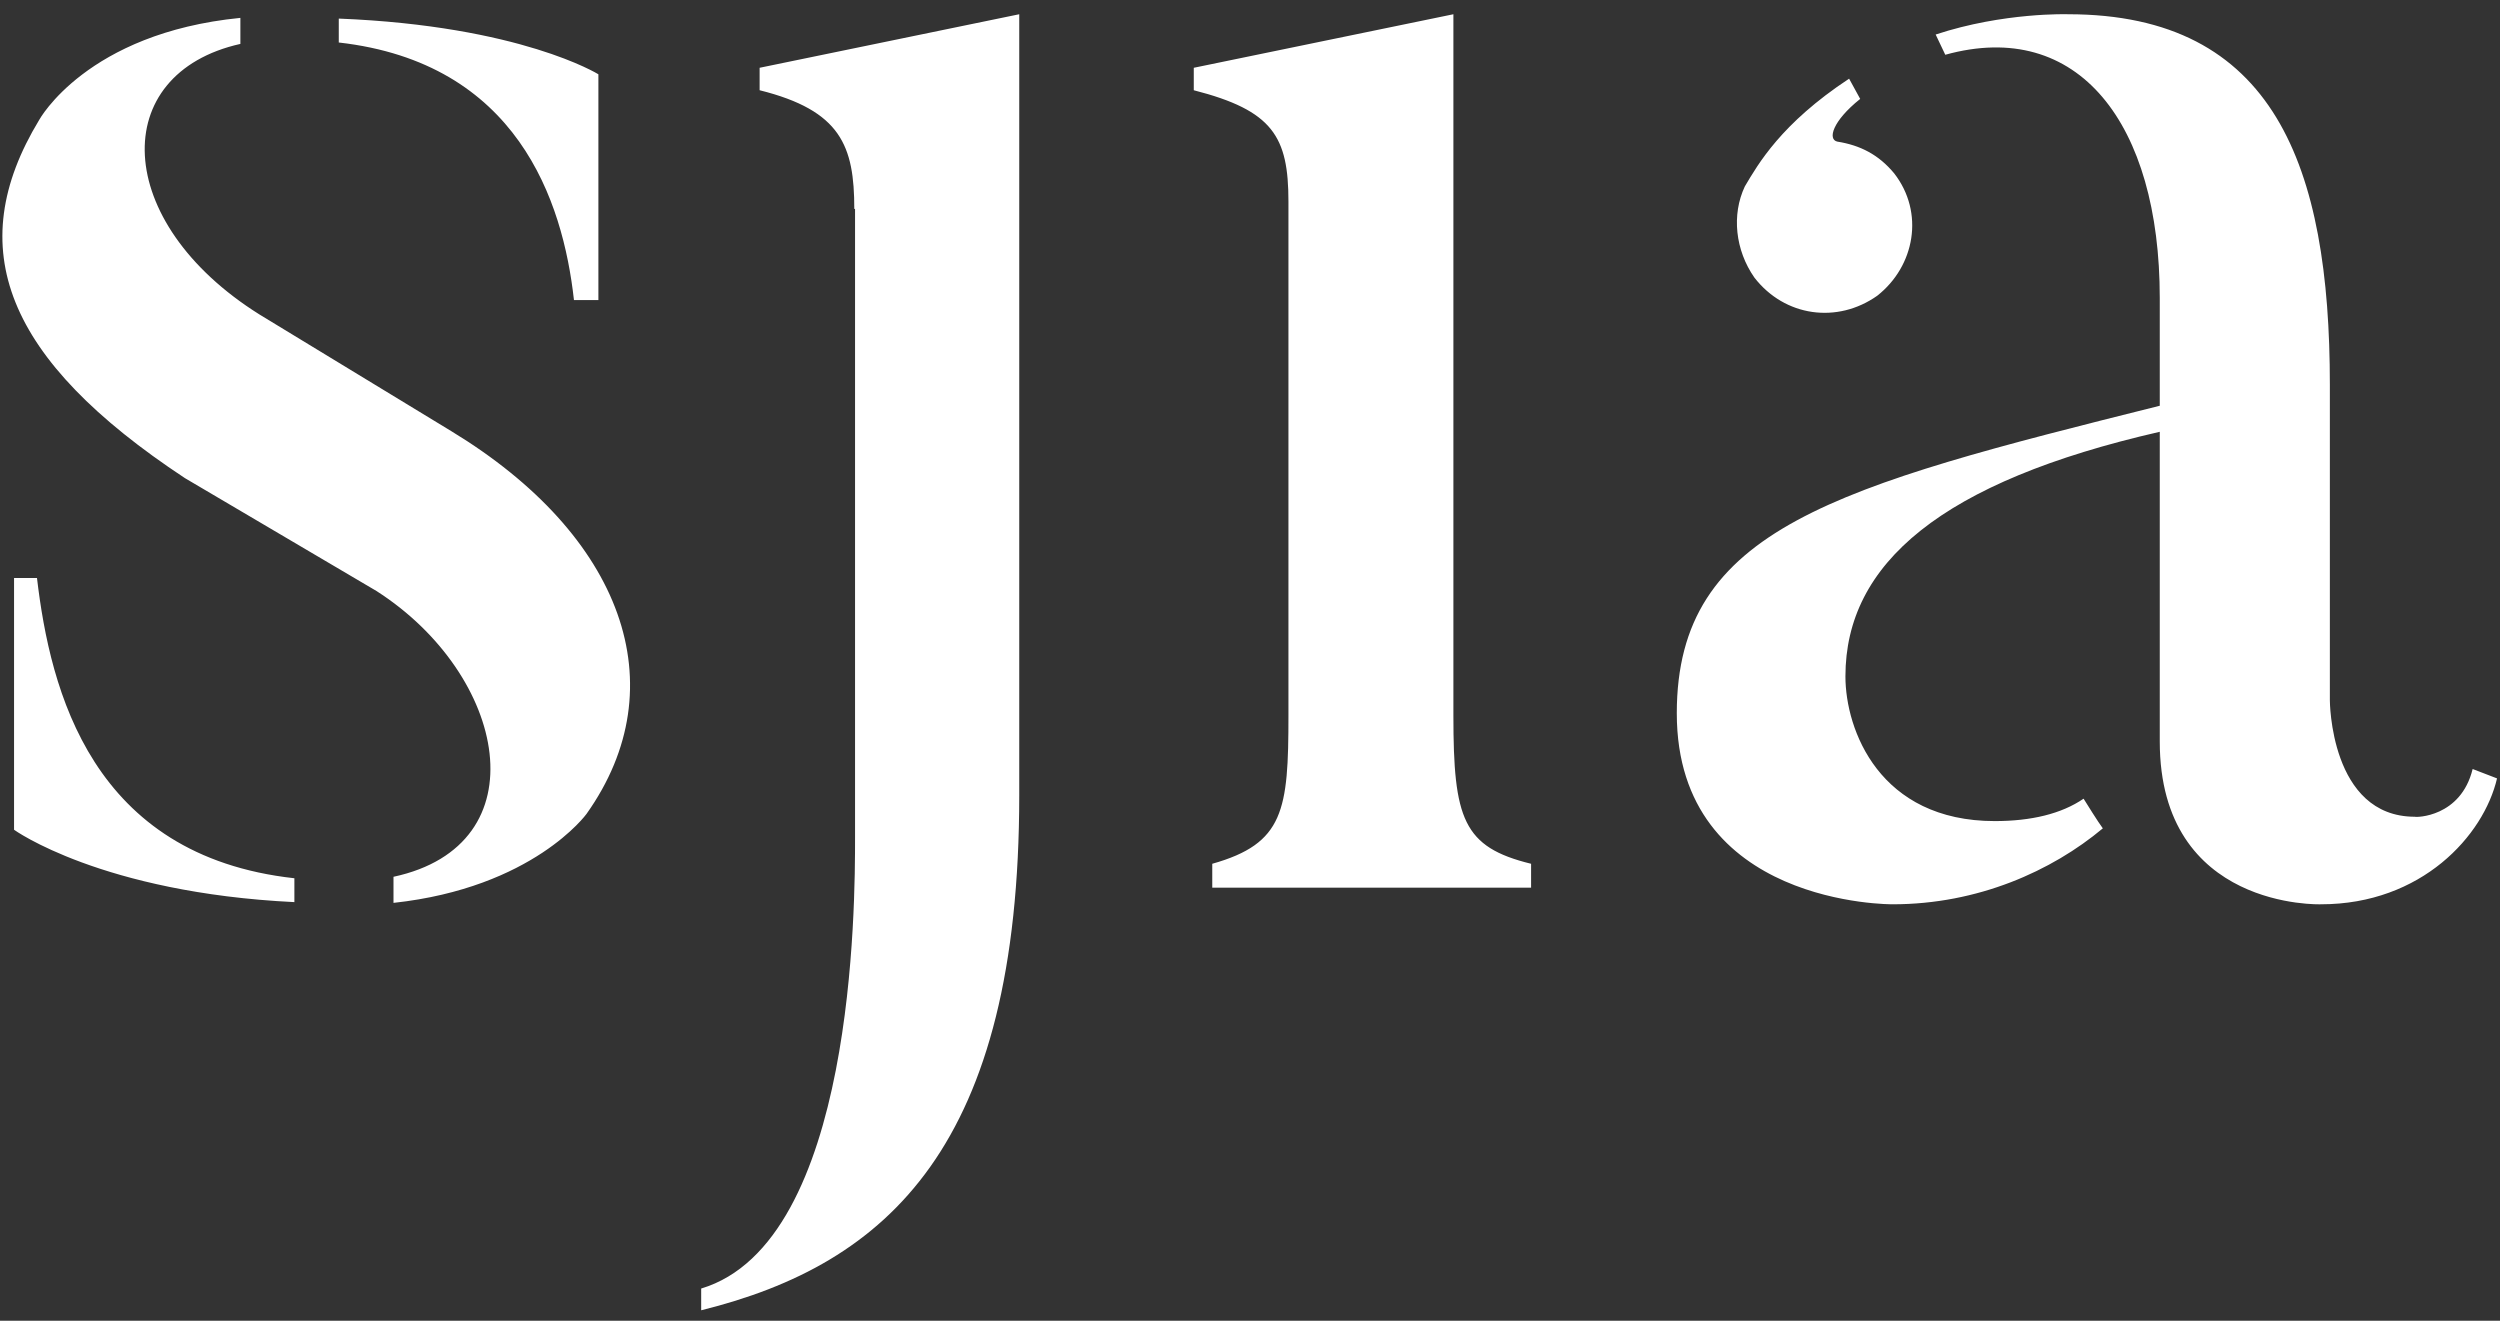 <svg xmlns="http://www.w3.org/2000/svg" width="53" height="28" viewBox="0 0 53 28">
  <rect x="0" y="0" width="53" height="28" fill="#333333" stroke="none"/>
  <path fill="#FFFFFF" d="M12.435,24.254 C12.435,24.254 11.306,25.819 8.342,26.141 L8.342,25.588 C11.478,24.913 10.757,21.308 7.981,19.529 L3.92,17.136 C0.11,14.62 -0.815,12.257 0.831,9.542 C0.831,9.542 1.835,7.701 5.096,7.379 L5.096,7.931 C2.289,8.56 2.368,11.705 5.504,13.669 L9.565,16.139 C13.203,18.348 14.363,21.538 12.435,24.254 Z M0.298,19.253 L0.784,19.253 C1.066,21.646 1.944,25.144 6.241,25.619 L6.241,26.125 C2.148,25.926 0.298,24.591 0.298,24.591 L0.298,19.253 Z M12.686,13.362 L12.168,13.362 C11.933,11.245 10.961,8.33 7.182,7.901 L7.182,7.394 C11.039,7.548 12.686,8.575 12.686,8.575 L12.686,13.362 Z M18.111,11.429 C18.111,10.094 17.829,9.343 16.104,8.913 L16.104,8.437 L21.608,7.302 L21.608,23.855 C21.608,31.28 18.832,33.796 14.865,34.778 L14.865,34.317 C18.127,33.336 18.127,26.141 18.127,24.76 L18.127,11.429 L18.111,11.429 Z M32.443,25.819 L25.7,25.819 L25.7,25.312 C27.221,24.883 27.315,24.177 27.315,22.167 L27.315,11.275 C27.315,9.895 26.986,9.343 25.308,8.913 L25.308,8.437 L30.812,7.302 L30.812,22.167 C30.812,24.361 31.016,24.959 32.459,25.312 L32.459,25.819 L32.443,25.819 Z M52.42,23.303 L52.937,23.502 C52.655,24.714 51.338,26.171 49.205,26.171 C49.205,26.171 45.787,26.294 45.787,22.72 L45.787,16.154 C41.161,17.212 39.123,18.946 39.123,21.339 C39.123,22.474 39.844,24.407 42.29,24.407 C43.059,24.407 43.701,24.254 44.172,23.932 C44.219,24.008 44.486,24.438 44.58,24.561 C43.498,25.466 41.93,26.171 40.126,26.171 C40.126,26.171 35.548,26.217 35.548,22.121 C35.548,18.194 38.919,17.32 45.787,15.602 L45.787,13.316 C45.787,9.619 44.062,7.379 41.24,8.161 L41.036,7.732 C42.478,7.256 43.843,7.302 43.843,7.302 C48.217,7.302 49.393,10.524 49.393,15.157 L49.393,21.845 C49.393,21.845 49.393,24.315 51.197,24.315 C51.212,24.33 52.169,24.33 52.42,23.303 Z M37.194,12.886 C36.786,12.303 36.708,11.552 36.99,10.953 C37.272,10.478 37.759,9.619 39.201,8.668 L39.436,9.097 C38.841,9.573 38.746,9.956 38.95,10.002 C39.436,10.079 39.828,10.278 40.158,10.677 C40.801,11.506 40.597,12.641 39.797,13.27 C38.95,13.868 37.837,13.715 37.194,12.886 Z" transform="translate(0 -7)"/>
</svg>
